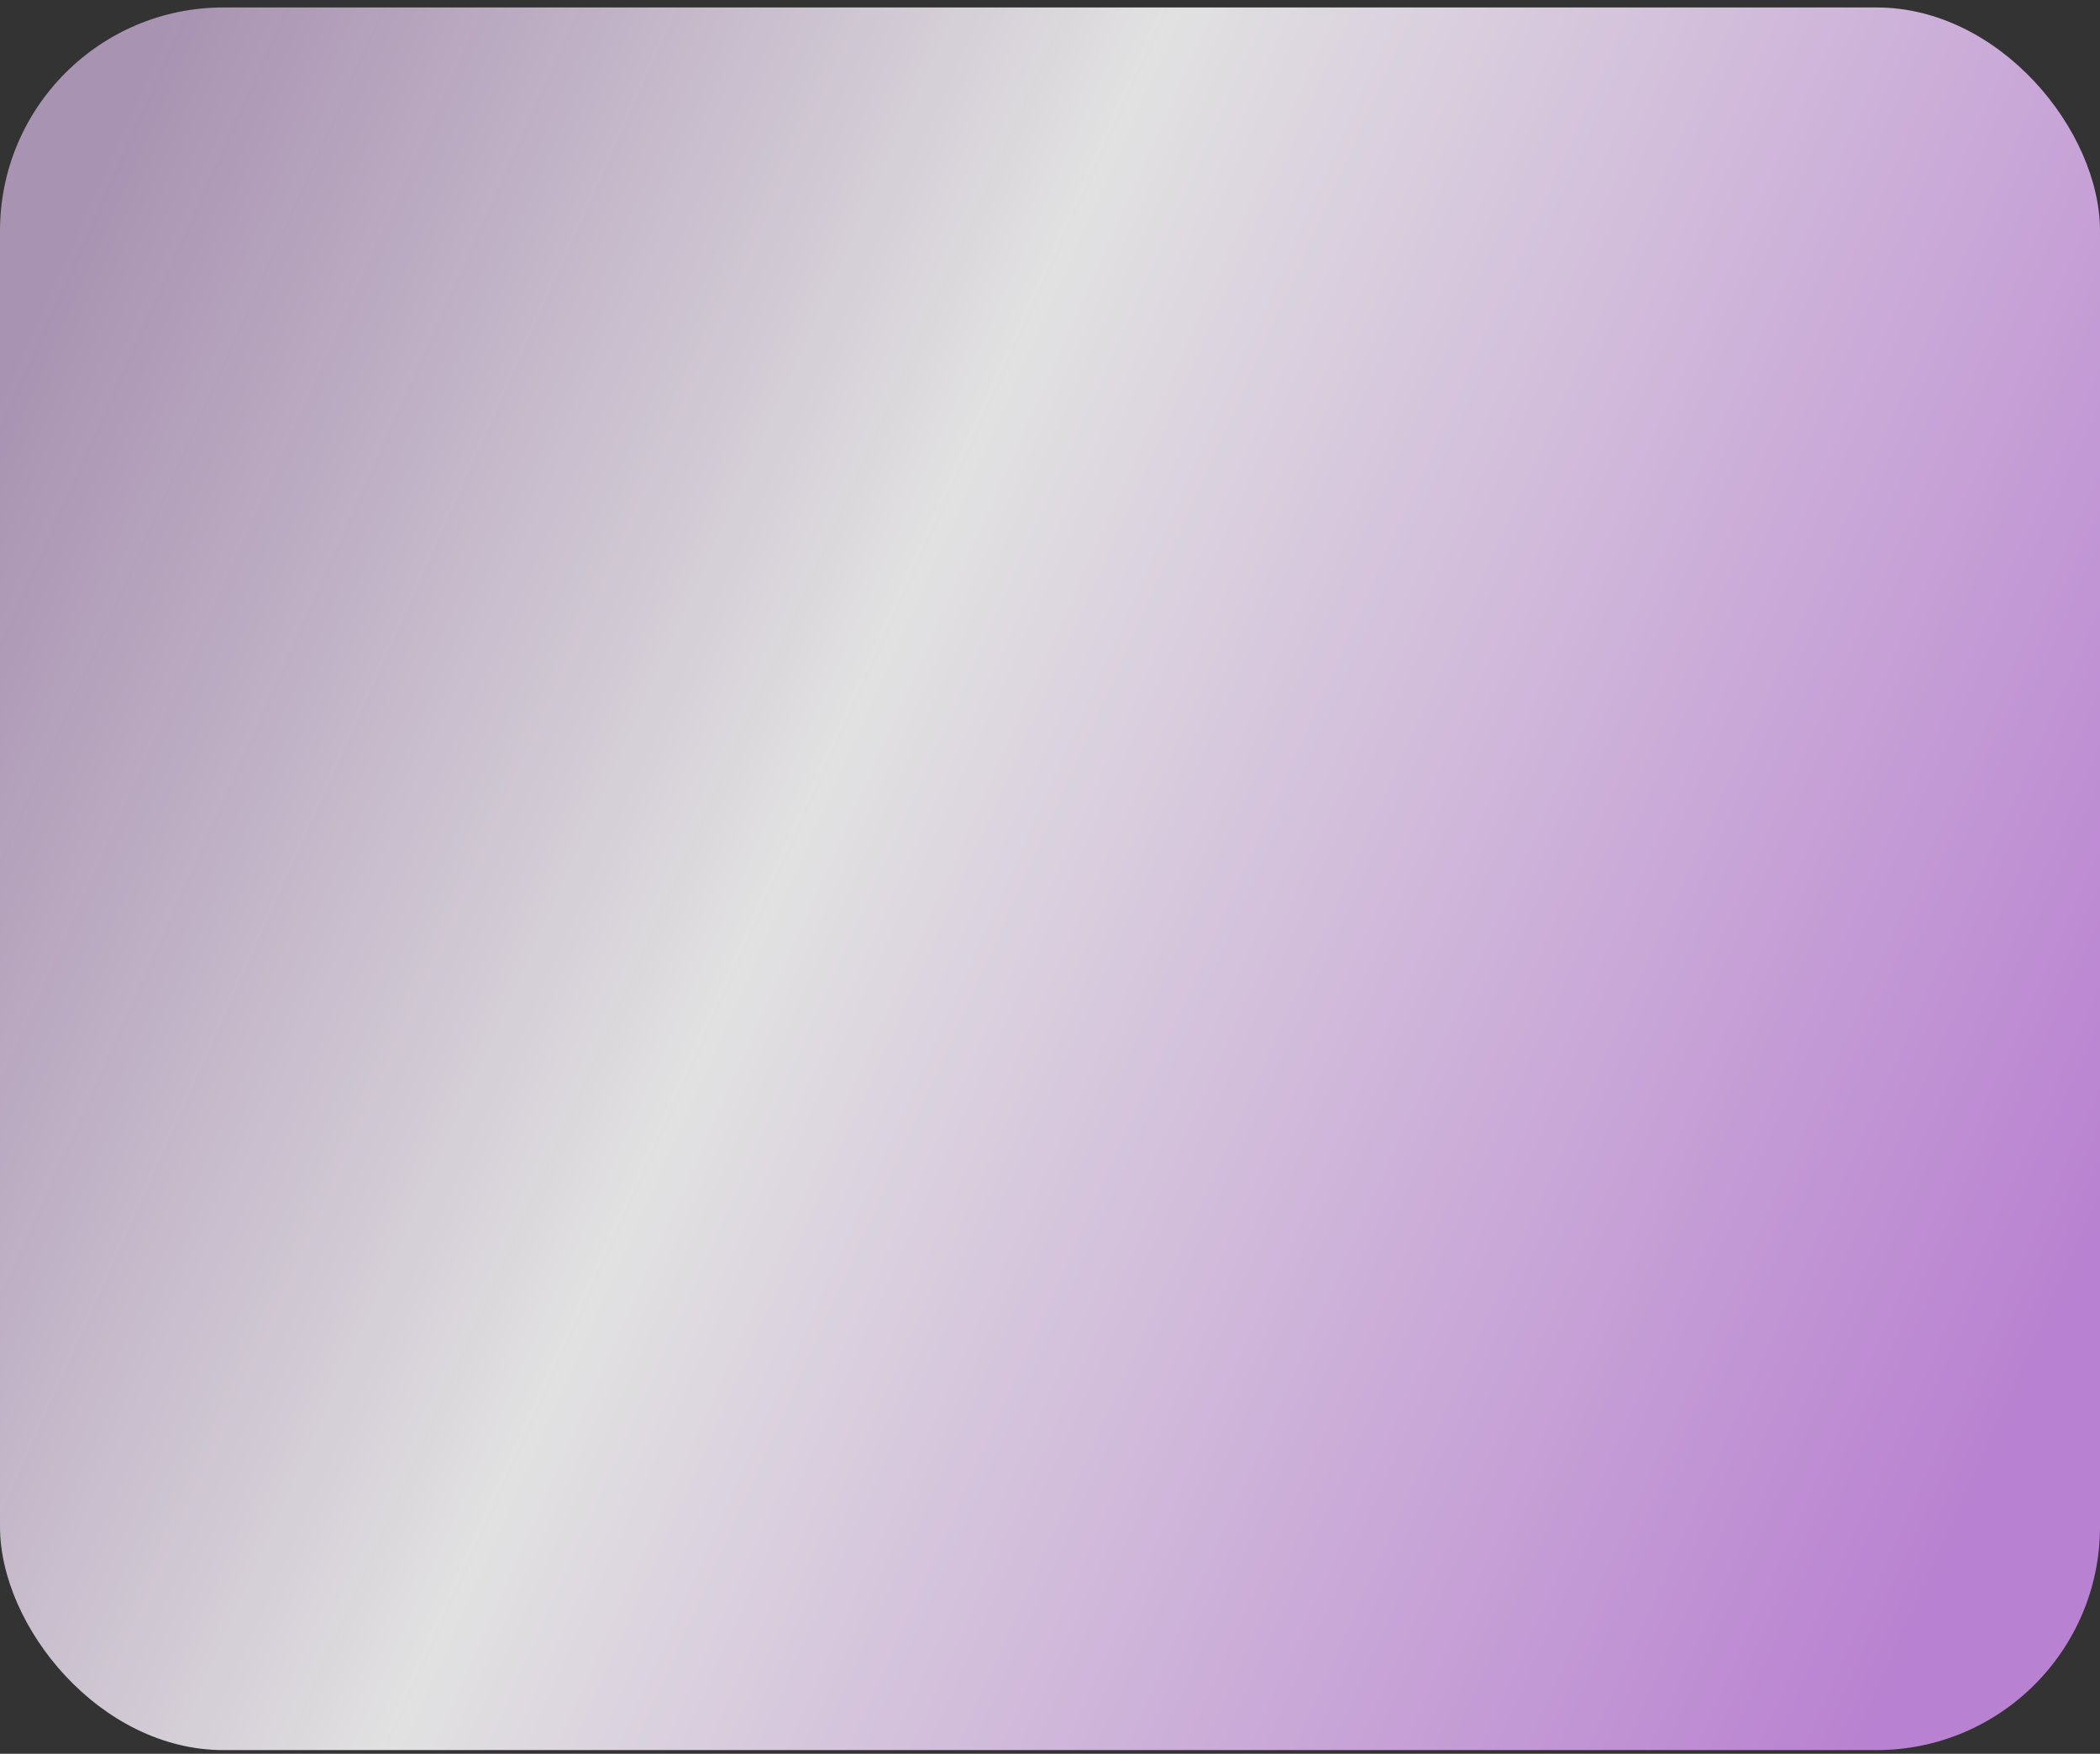<?xml version="1.0" encoding="UTF-8"?> <svg xmlns="http://www.w3.org/2000/svg" width="188" height="157" viewBox="0 0 188 157" fill="none"><rect x="0" y="0" width="188" height="157" fill="#333333" stroke="none"/><rect opacity="0.95" y="0.668" width="188" height="156" rx="20" fill="url(#paint0_linear_1137_652)"></rect><defs><linearGradient id="paint0_linear_1137_652" x1="7.702" y1="17.73" x2="192.324" y2="100.686" gradientUnits="userSpaceOnUse"><stop stop-color="#E7C5F5" stop-opacity="0.688"></stop><stop offset="0.405" stop-color="white" stop-opacity="0.9"></stop><stop offset="1" stop-color="#D08FEC" stop-opacity="0.9"></stop></linearGradient></defs></svg> 